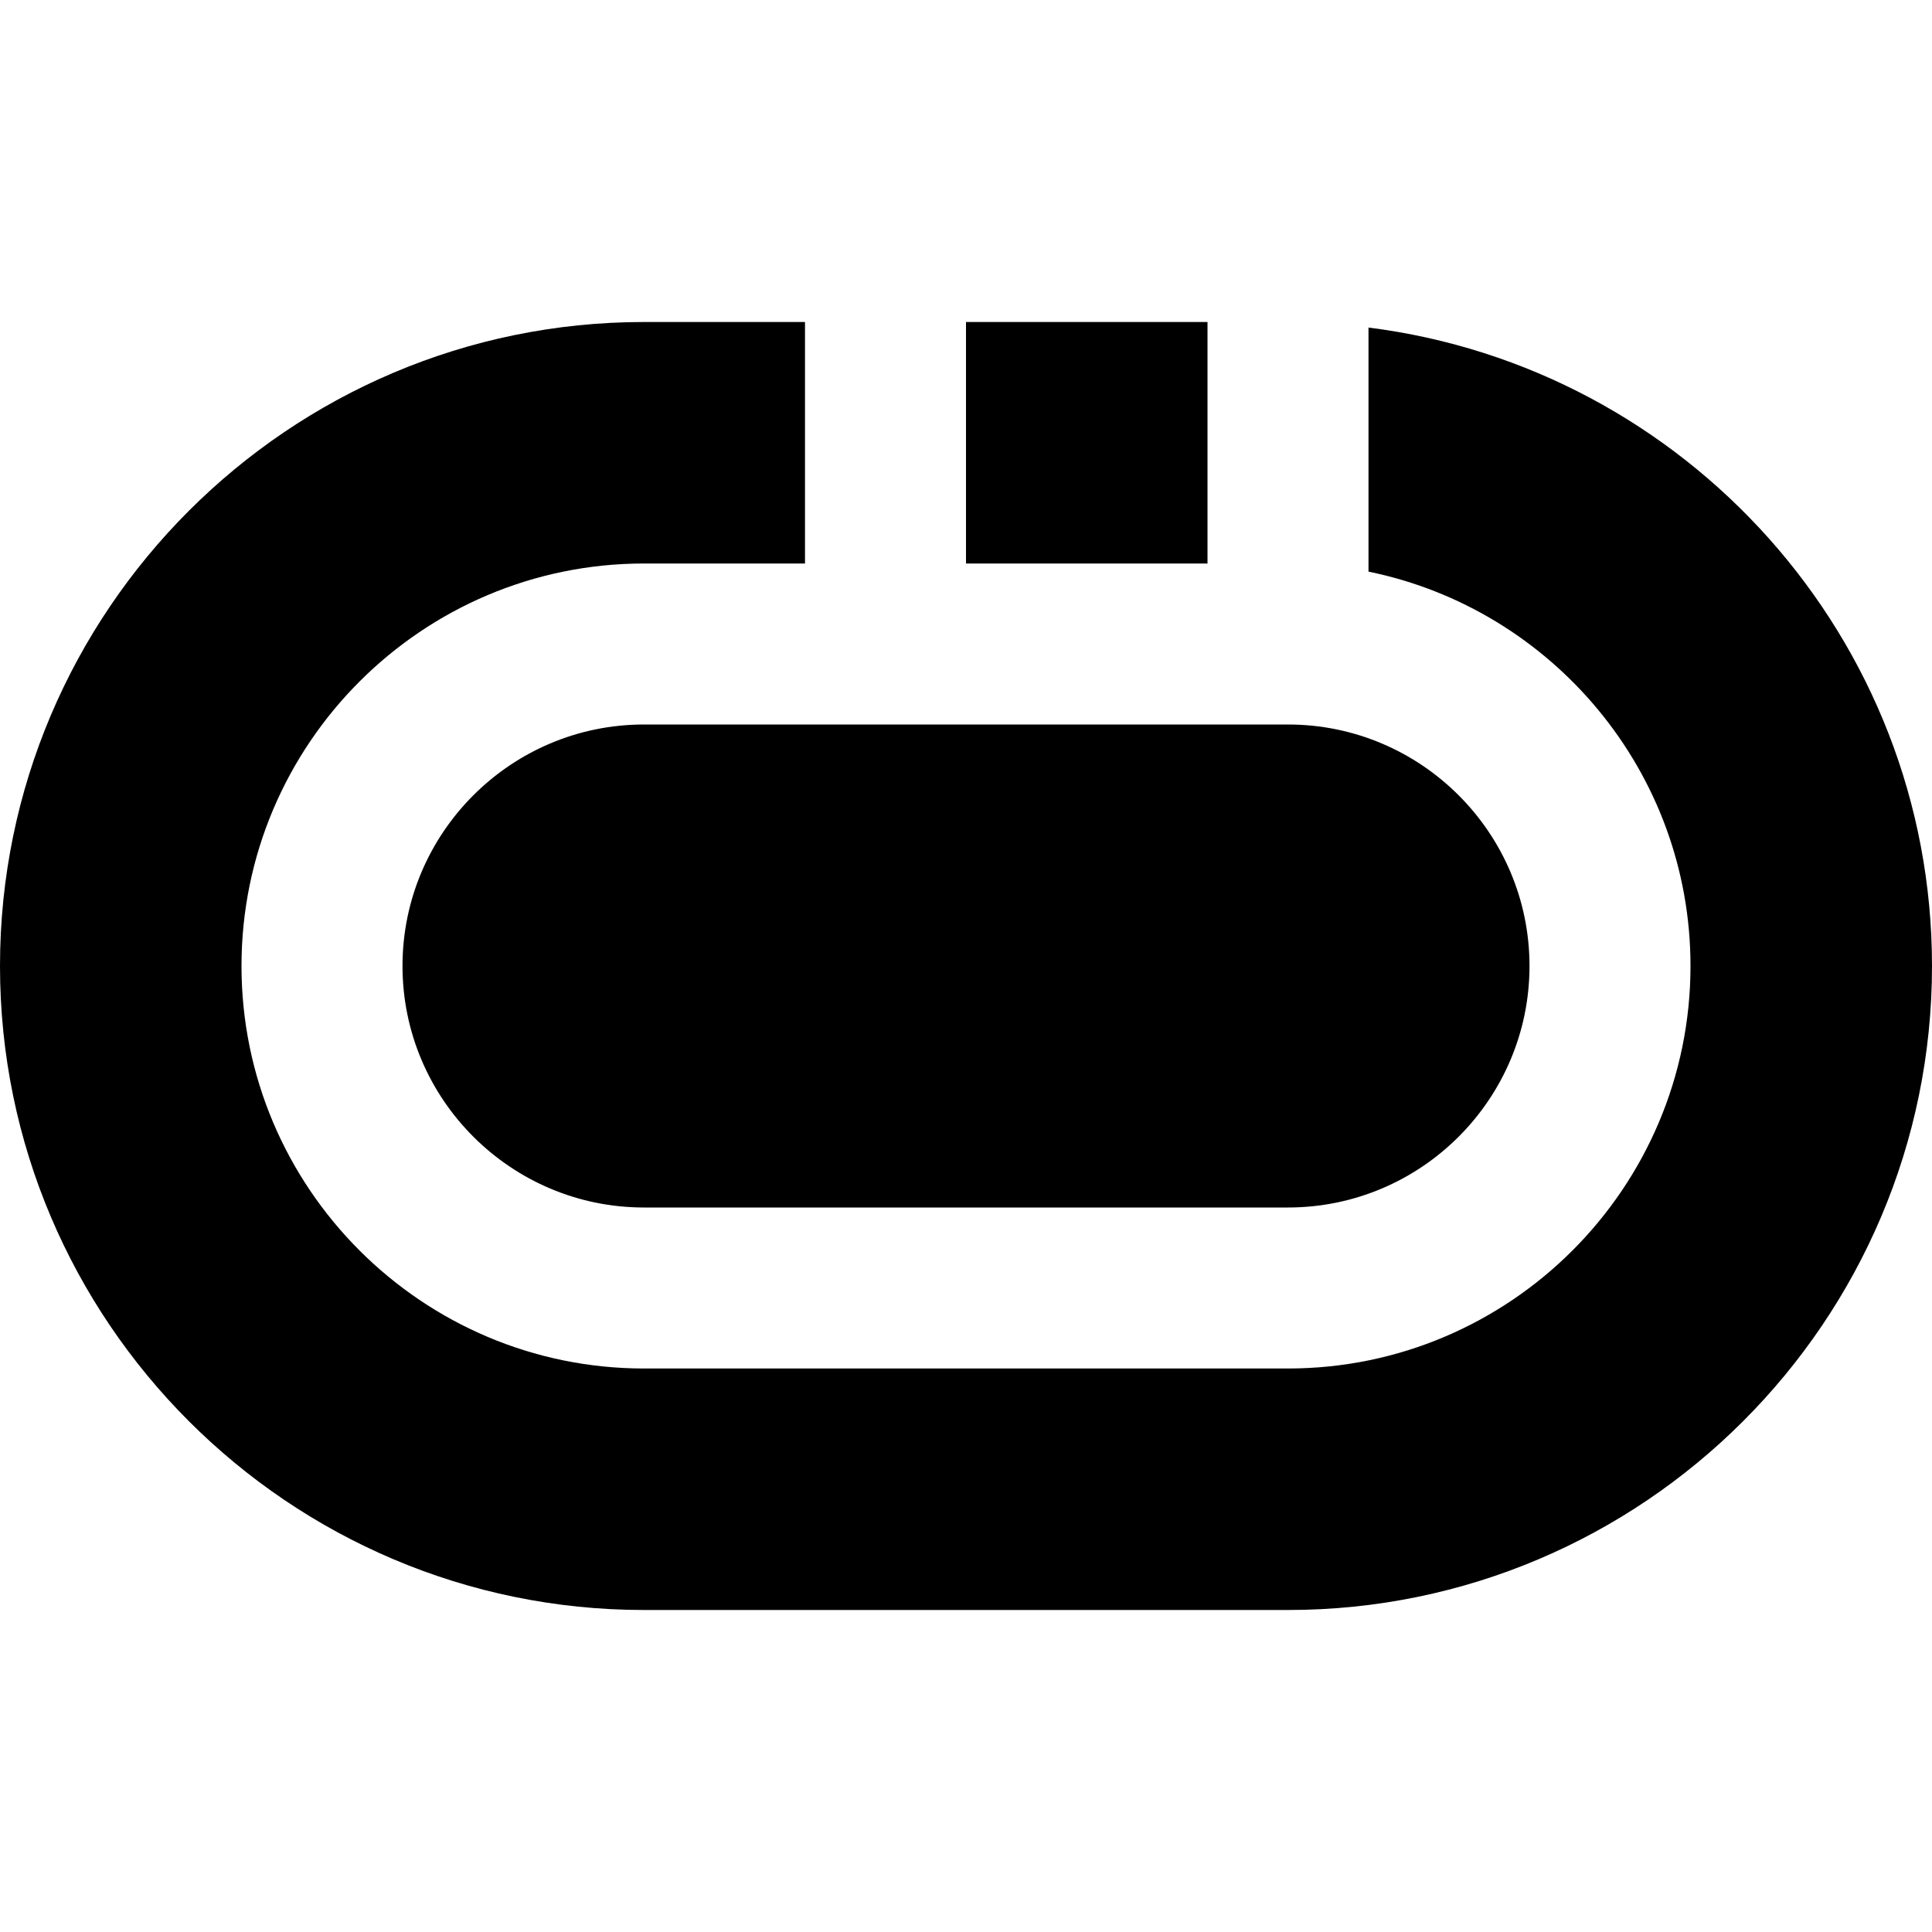 <?xml version="1.0" encoding="UTF-8"?>
<svg xmlns="http://www.w3.org/2000/svg" id="Layer_1" data-name="Layer 1" viewBox="0 0 24 24">
  <path d="m16,9h-8c-1.654,0-3,1.346-3,3s1.346,3,3,3h8c1.654,0,3-1.346,3-3s-1.346-3-3-3Zm-1-5v3h-3v-3h3Zm9,8c0,4.411-3.589,8-8,8h-8C3.589,20,0,16.411,0,12S3.589,4,8,4h2v3h-2c-2.757,0-5,2.243-5,5s2.243,5,5,5h8c2.757,0,5-2.243,5-5,0-2.414-1.721-4.434-4-4.899v-3.032c3.94.495,7,3.859,7,7.931Z"/>
</svg>
